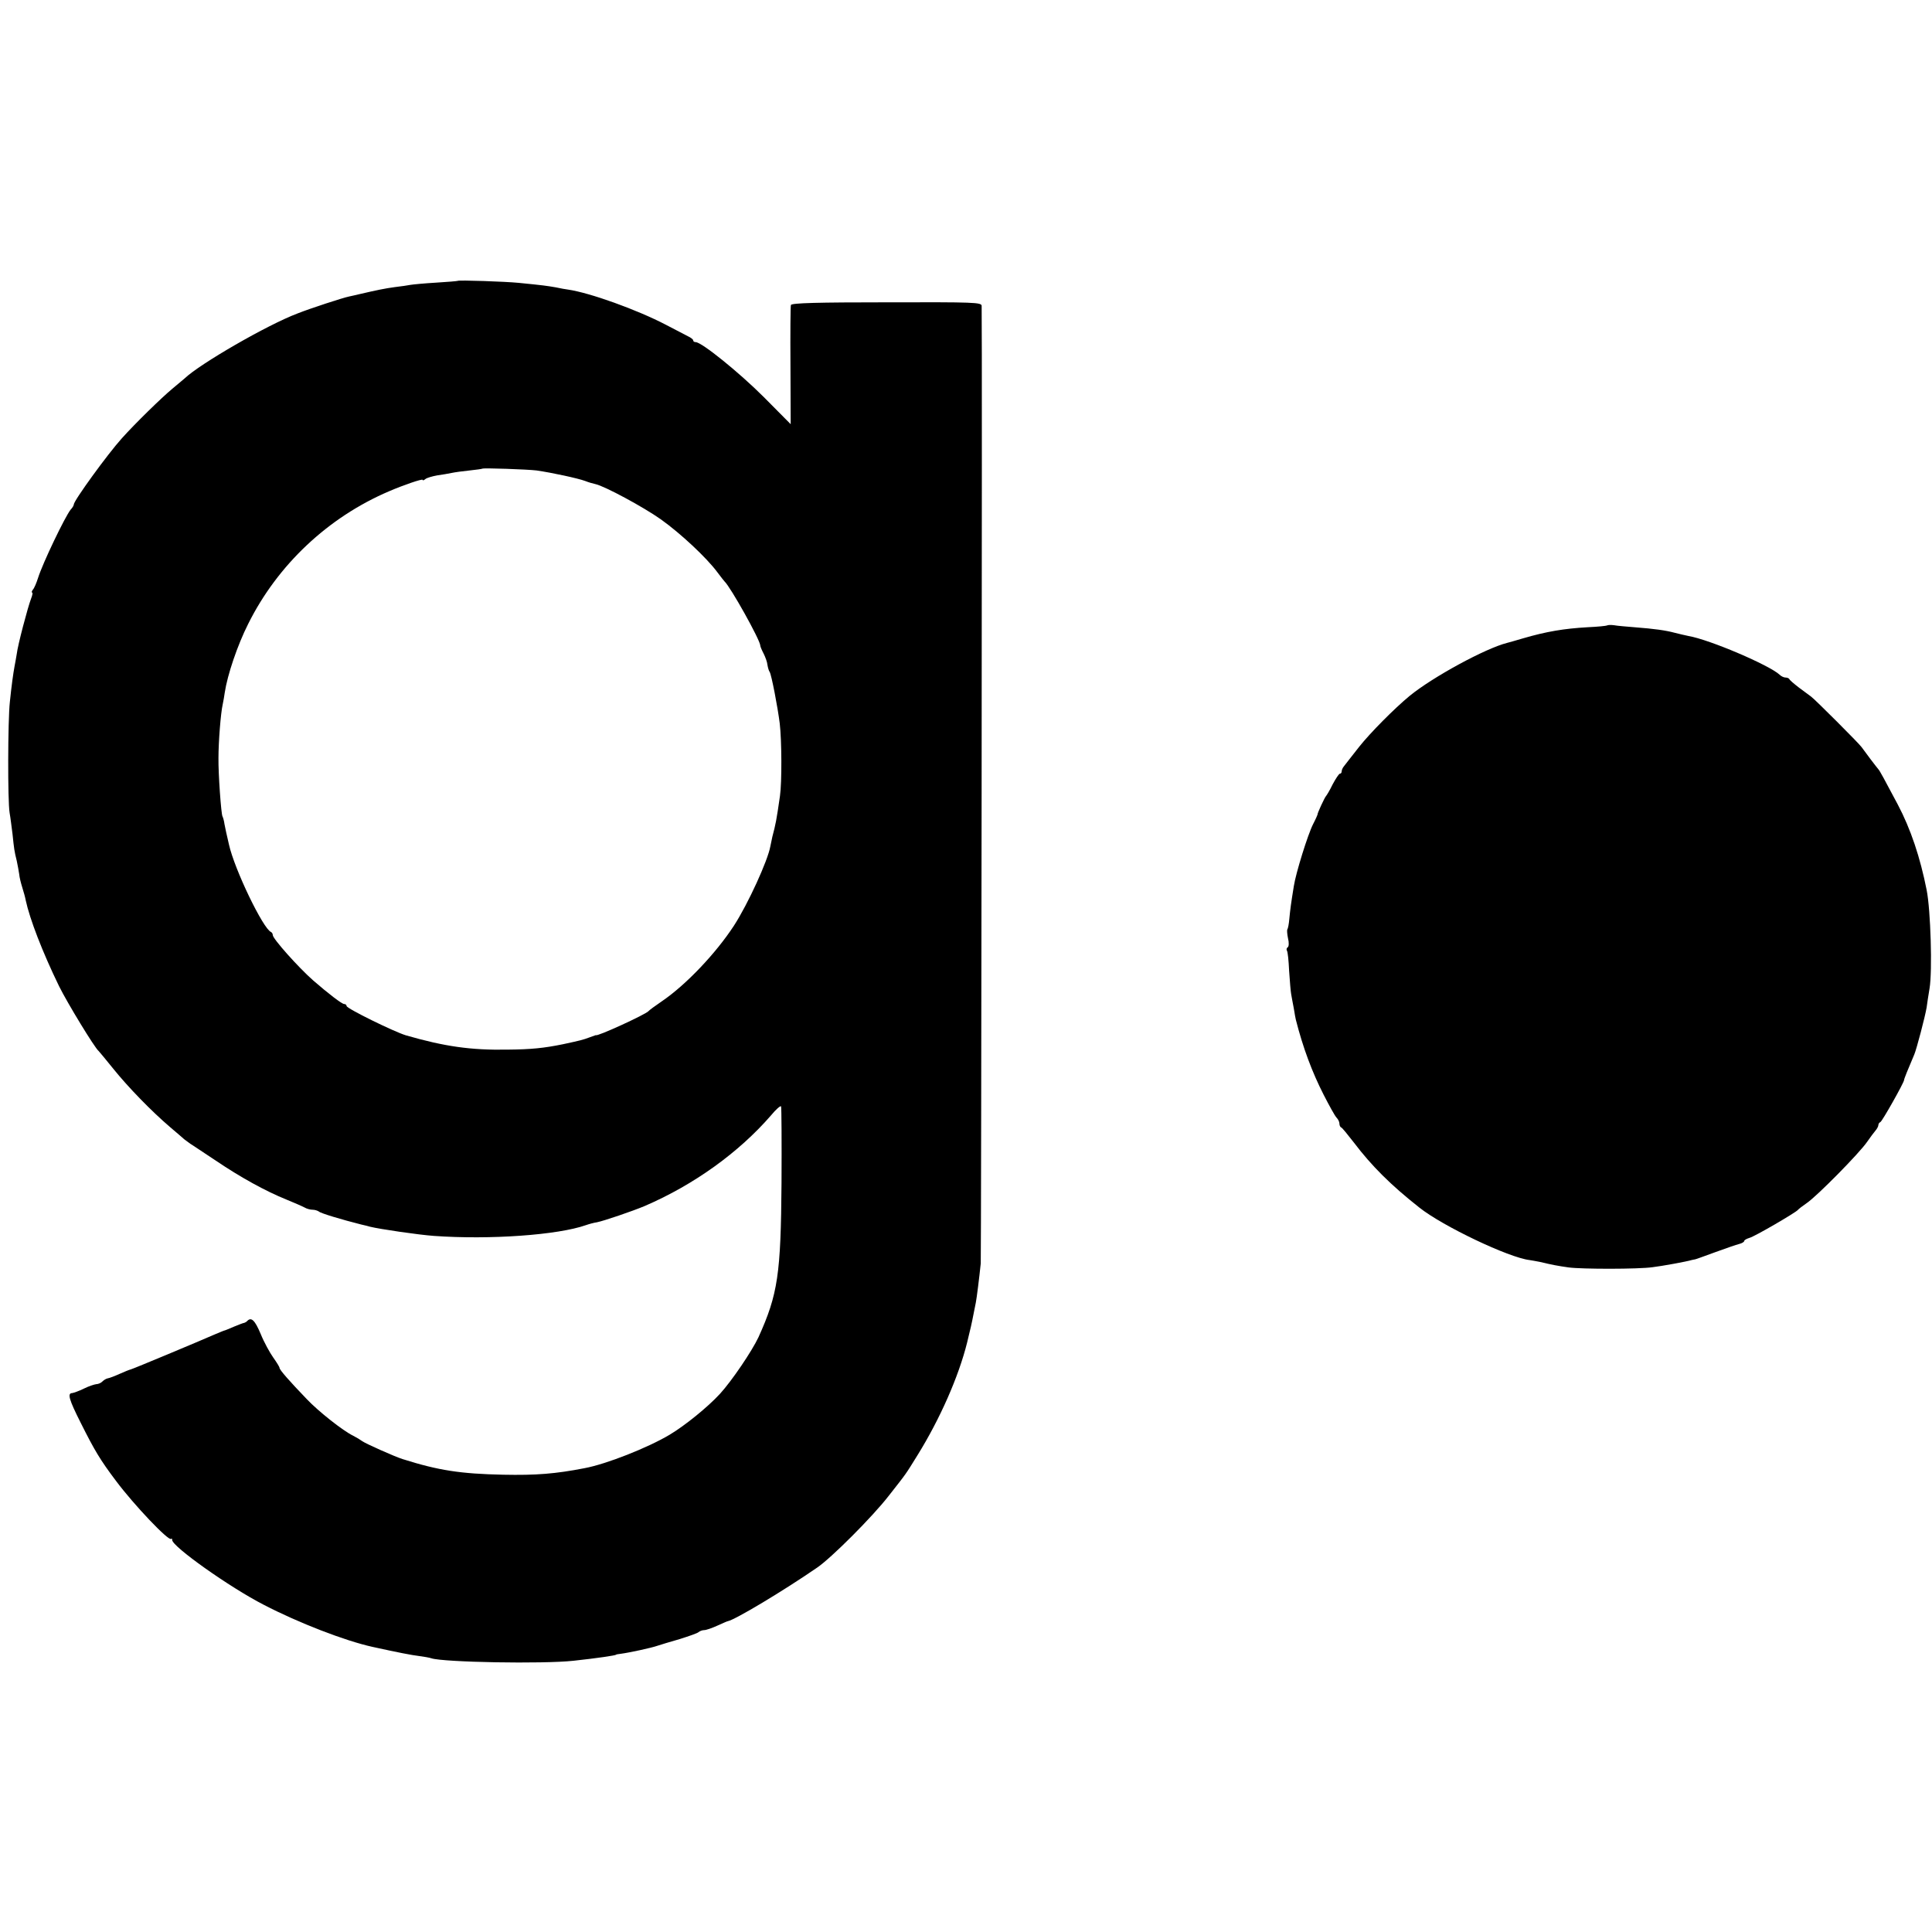 <?xml version="1.0" standalone="no"?>
<!DOCTYPE svg PUBLIC "-//W3C//DTD SVG 20010904//EN"
 "http://www.w3.org/TR/2001/REC-SVG-20010904/DTD/svg10.dtd">
<svg version="1.0" xmlns="http://www.w3.org/2000/svg"
 width="864pt" height="864pt" viewBox="0 0 864 864"
 preserveAspectRatio="xMidYMid meet">
<g transform="translate(0,864) scale(0.1,-0.1)"
fill="#000000" stroke="none">
<path d="M2047 7384 c-1 -1 -45 -5 -97 -8 -52 -3 -104 -8 -115 -10 -11 -2 -42
-7 -70 -10 -44 -6 -78 -13 -160 -32 -11 -3 -31 -7 -44 -10 -26 -5 -176 -54
-231 -76 -135 -51 -436 -225 -504 -290 -8 -7 -33 -28 -56 -47 -47 -39 -165
-154 -225 -221 -64 -71 -215 -279 -215 -296 0 -4 -6 -15 -14 -23 -25 -31 -125
-239 -146 -306 -7 -22 -17 -46 -23 -52 -5 -7 -7 -13 -3 -13 3 0 1 -12 -5 -27
-15 -39 -60 -210 -64 -247 -3 -17 -7 -42 -10 -56 -6 -33 -13 -82 -21 -160 -9
-82 -10 -442 -1 -495 4 -22 9 -65 13 -95 7 -67 8 -76 19 -120 4 -19 9 -46 11
-60 1 -14 8 -41 14 -60 6 -19 13 -44 15 -56 18 -84 75 -232 149 -384 37 -75
160 -277 177 -290 3 -3 33 -39 66 -80 66 -82 170 -189 253 -260 29 -25 58 -49
64 -55 7 -5 19 -14 27 -20 9 -5 60 -40 115 -76 111 -75 222 -136 316 -174 34
-14 71 -30 80 -35 10 -6 26 -10 36 -10 10 0 22 -4 28 -8 8 -8 102 -36 189 -58
17 -4 35 -8 40 -10 45 -11 216 -36 285 -41 251 -18 555 4 680 48 14 5 36 11
50 13 30 6 157 49 214 73 220 95 420 239 564 405 22 27 43 45 45 40 2 -4 3
-158 2 -342 -3 -407 -16 -498 -103 -690 -29 -62 -119 -195 -172 -253 -55 -60
-158 -143 -225 -183 -97 -58 -284 -132 -382 -150 -129 -25 -215 -32 -363 -29
-190 4 -289 19 -450 70 -35 11 -165 69 -180 80 -8 6 -26 17 -40 24 -46 22
-157 110 -208 164 -77 80 -122 131 -122 140 0 4 -13 25 -28 46 -15 21 -41 68
-56 105 -26 62 -42 77 -60 59 -4 -5 -11 -8 -14 -9 -4 0 -24 -8 -46 -17 -21 -9
-40 -17 -42 -17 -2 0 -23 -9 -47 -19 -61 -27 -360 -152 -372 -155 -5 -1 -28
-10 -50 -20 -22 -10 -46 -19 -53 -20 -7 -1 -18 -8 -24 -14 -7 -7 -19 -12 -27
-12 -9 -1 -34 -9 -56 -20 -22 -11 -46 -19 -52 -20 -23 0 -14 -30 38 -133 61
-122 87 -166 158 -260 80 -107 235 -270 246 -259 3 3 5 1 5 -5 0 -29 256 -211
410 -290 154 -80 363 -161 486 -188 114 -25 175 -37 209 -41 22 -3 46 -7 54
-10 55 -18 501 -26 636 -11 103 11 190 24 190 27 0 1 9 3 20 4 39 5 140 27
165 36 14 5 59 18 100 30 41 13 79 26 84 31 6 5 17 9 25 9 9 0 35 9 59 20 23
10 44 20 47 20 32 6 246 134 400 240 64 44 246 226 319 320 84 107 73 92 129
182 100 161 184 351 222 504 16 66 20 82 30 134 3 14 7 34 9 45 4 20 15 108
22 175 2 25 7 4165 4 4282 0 16 -32 17 -424 16 -307 0 -426 -3 -429 -12 -2 -6
-3 -128 -2 -272 l1 -261 -120 121 c-110 110 -278 246 -305 246 -6 0 -11 3 -11
8 0 4 -10 12 -23 18 -12 6 -56 29 -98 51 -130 68 -342 144 -439 158 -8 1 -33
5 -55 10 -41 7 -54 9 -165 20 -60 6 -268 13 -273 9z m353 -848 c69 -10 185
-35 217 -47 15 -6 36 -12 46 -14 41 -9 214 -102 293 -158 87 -62 204 -171 252
-236 15 -20 29 -38 32 -41 27 -25 160 -263 160 -287 0 -4 7 -21 15 -36 8 -16
16 -38 17 -50 2 -12 6 -27 10 -32 8 -12 36 -158 45 -230 9 -76 10 -263 1 -325
-16 -111 -19 -125 -34 -182 -3 -13 -7 -32 -9 -43 -11 -63 -100 -258 -163 -355
-81 -124 -214 -264 -321 -337 -31 -21 -58 -41 -61 -45 -11 -14 -235 -117 -235
-107 0 0 -12 -4 -28 -10 -29 -11 -41 -14 -120 -31 -84 -17 -139 -23 -247 -24
-164 -3 -282 14 -455 64 -53 16 -265 120 -265 131 0 5 -5 9 -11 9 -10 0 -70
46 -138 105 -68 60 -181 187 -181 203 0 6 -4 12 -8 14 -35 14 -163 279 -188
391 -12 52 -15 65 -20 91 -2 16 -7 32 -9 35 -6 10 -19 190 -18 261 0 72 10
201 19 240 3 14 7 37 9 52 12 80 57 213 105 308 131 263 356 476 630 593 65
28 150 57 150 51 0 -4 6 -2 13 4 6 5 30 12 52 16 22 3 51 8 65 11 14 3 50 8
80 11 30 3 56 7 57 8 4 4 202 -3 243 -8z"/>
<path d="M7187 5843 c-3 -2 -42 -6 -87 -8 -105 -6 -184 -19 -290 -50 -30 -9
-62 -18 -70 -20 -96 -24 -332 -152 -436 -237 -68 -56 -177 -166 -226 -228 -32
-41 -63 -80 -68 -87 -6 -7 -10 -17 -10 -23 0 -5 -3 -10 -8 -10 -4 0 -18 -21
-32 -47 -13 -27 -27 -50 -30 -53 -6 -6 -40 -79 -38 -83 0 -1 -8 -20 -20 -43
-23 -45 -77 -218 -86 -277 -13 -80 -16 -104 -20 -145 -2 -24 -6 -45 -9 -48 -2
-3 -1 -21 3 -40 5 -19 4 -37 -1 -40 -5 -3 -7 -10 -4 -15 4 -5 8 -46 10 -91 3
-46 7 -92 9 -103 2 -11 7 -40 12 -65 4 -25 8 -47 9 -50 32 -126 73 -235 124
-335 25 -49 51 -96 58 -103 7 -7 13 -19 13 -27 0 -7 3 -15 8 -17 4 -1 29 -32
57 -68 79 -104 164 -189 292 -290 104 -83 400 -224 493 -235 8 -1 29 -5 45 -8
59 -14 81 -18 130 -25 60 -8 312 -8 375 1 42 5 152 25 175 32 6 1 12 3 15 3 3
0 43 15 90 32 47 17 95 34 108 37 12 3 22 9 22 13 0 4 10 10 23 14 22 5 207
113 217 125 3 4 21 18 40 31 46 31 238 226 270 274 14 20 31 43 38 51 6 7 12
18 12 23 0 6 4 12 9 14 8 3 106 177 106 188 0 5 16 45 46 115 10 24 48 168 55
210 2 17 8 55 13 85 13 77 5 350 -13 440 -29 146 -71 272 -129 382 -60 113
-81 152 -87 158 -3 3 -18 23 -35 45 -16 22 -34 46 -40 54 -13 18 -208 213
-226 226 -8 6 -32 24 -54 40 -22 17 -41 33 -43 38 -2 4 -10 7 -17 7 -8 0 -20
6 -27 13 -45 42 -313 157 -408 173 -14 3 -41 9 -60 14 -41 11 -90 18 -181 25
-35 3 -76 6 -91 9 -15 2 -29 1 -31 -1z"/>
</g>
</svg>
